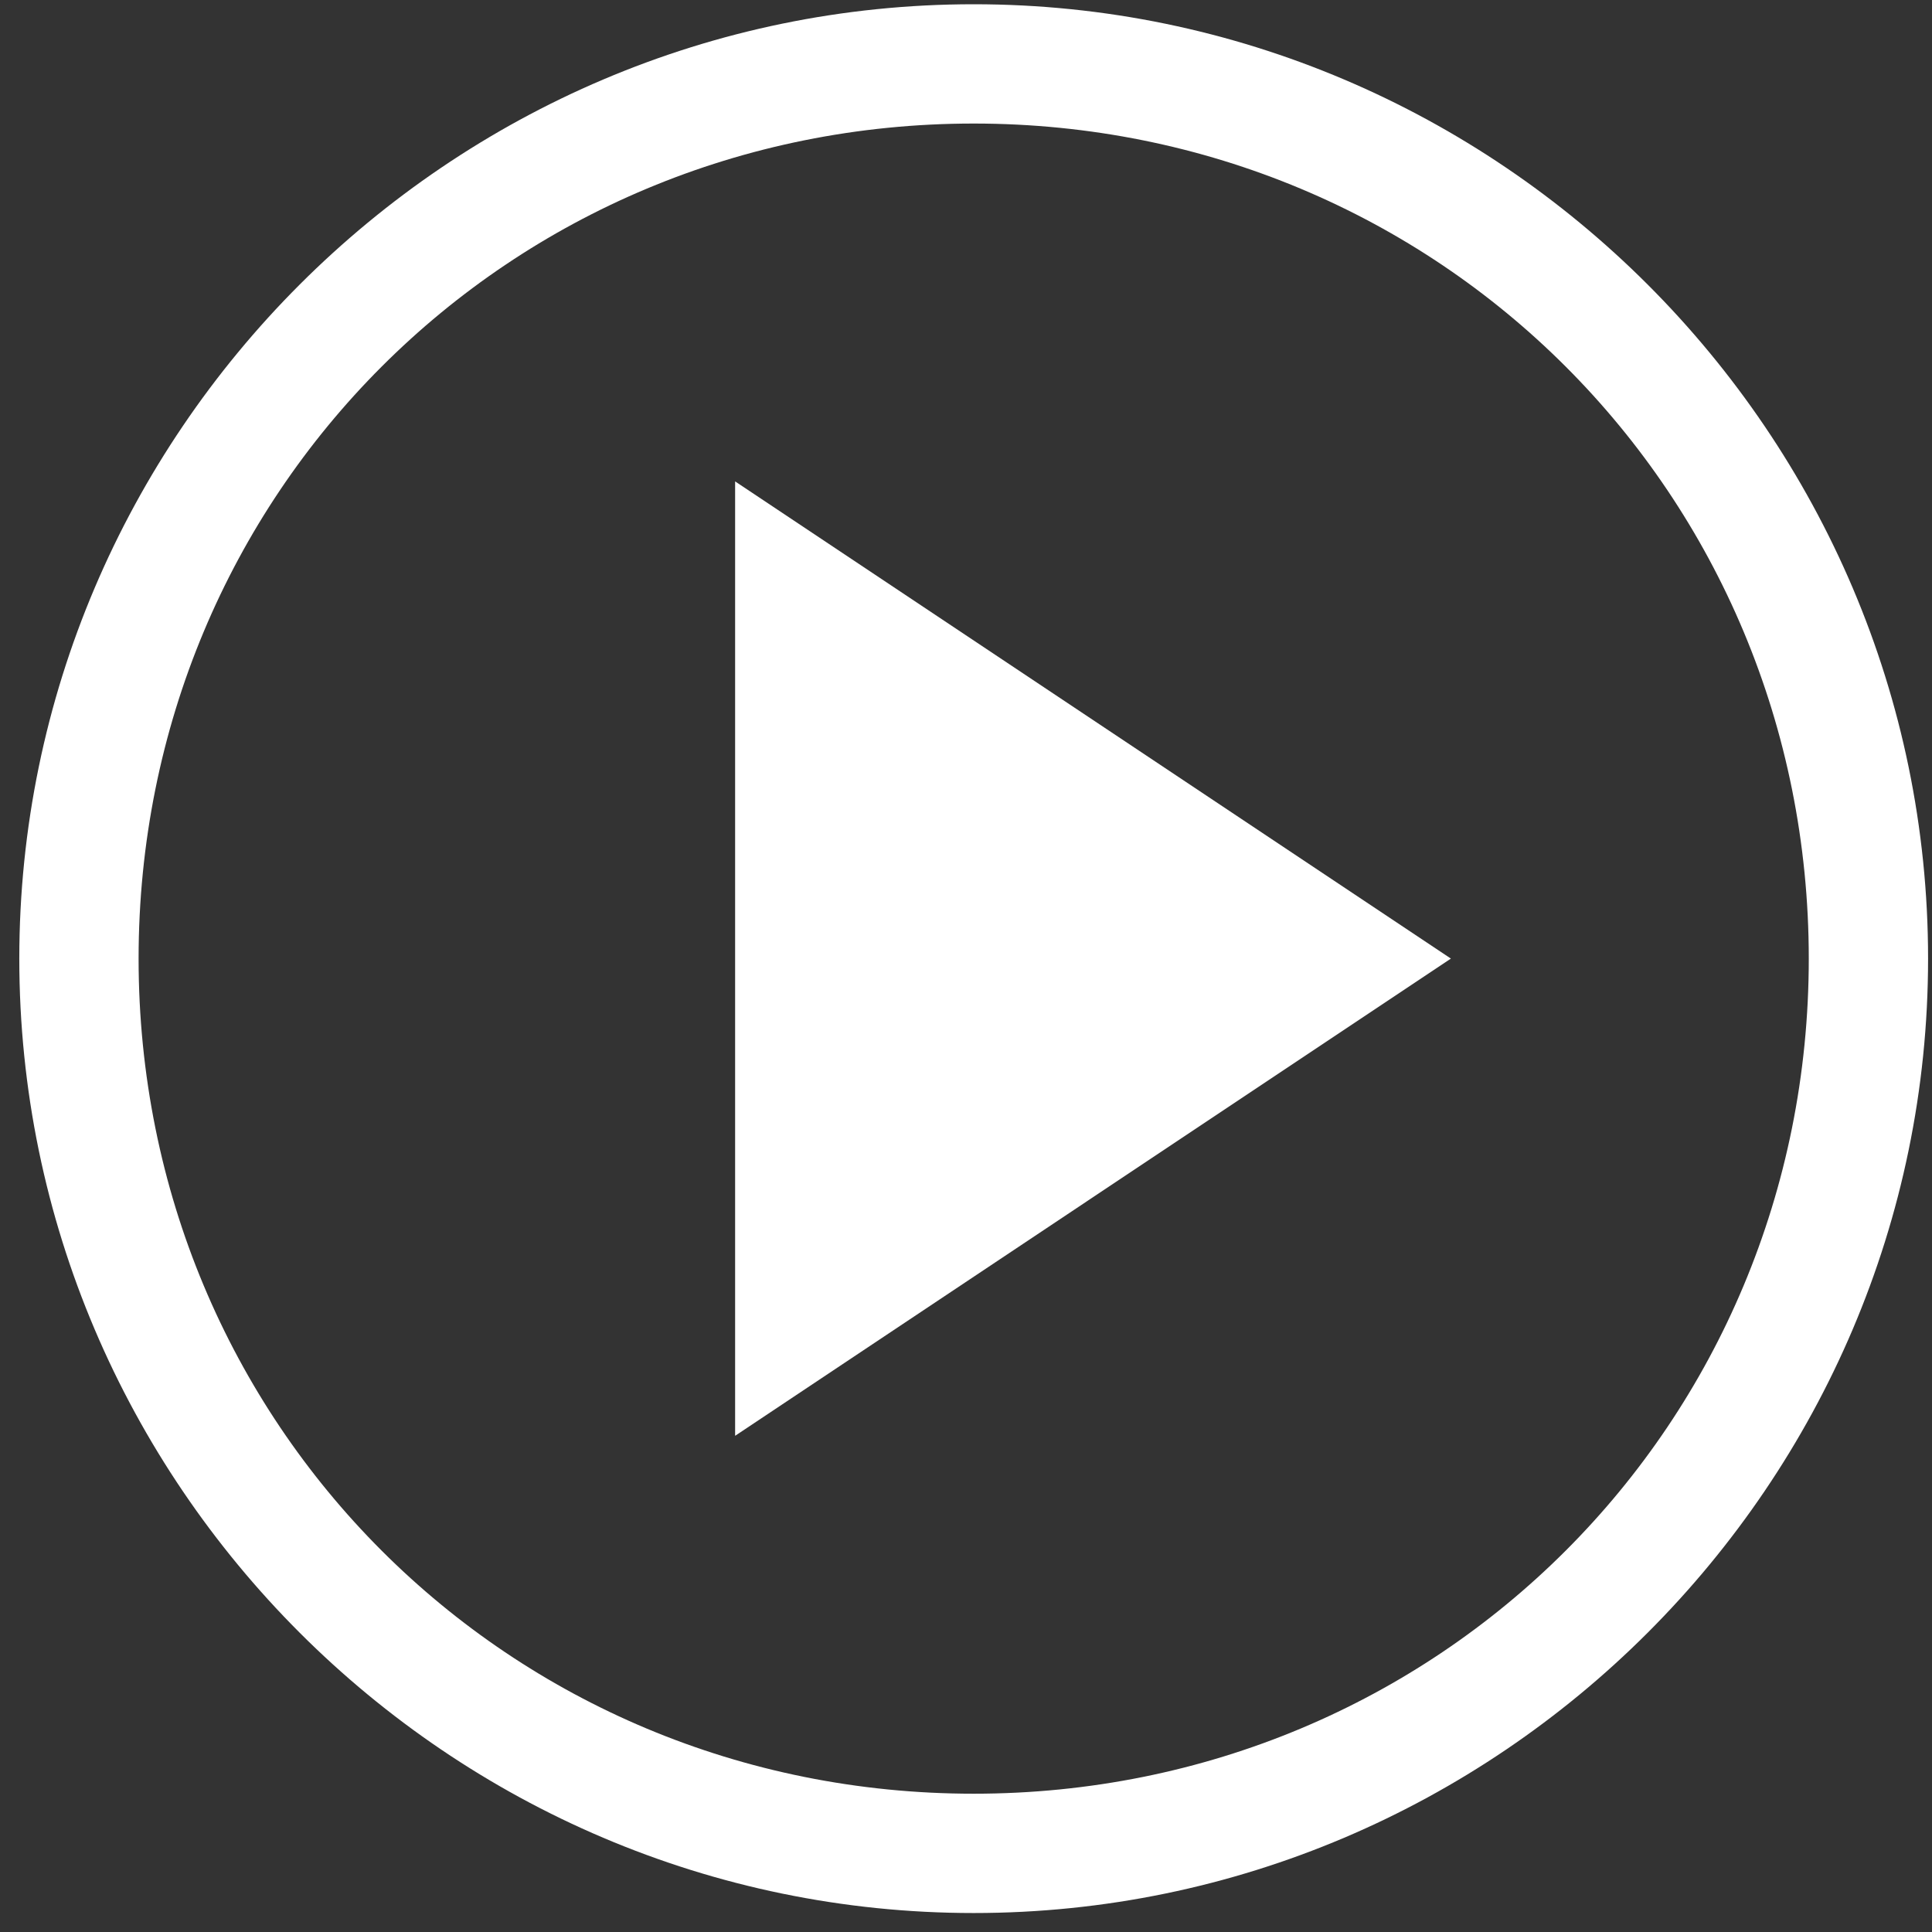 <svg width="95" height="95" viewBox="0 0 95 95" fill="none" xmlns="http://www.w3.org/2000/svg">
<rect x="0" y="0" width="95" height="95" fill="#333333" stroke="none"/>
<path d="M47.878 6.075C70.756 6.075 88.941 24.26 88.941 47.138C88.941 70.016 70.756 88.2 47.878 88.2C25 88.2 6.815 70.016 6.815 47.138C6.815 24.26 25 6.075 47.878 6.075ZM47.878 0.209C22.067 0.209 0.949 21.327 0.949 47.138C0.949 72.949 22.067 94.067 47.878 94.067C73.689 94.067 94.807 72.949 94.807 47.138C94.807 21.327 73.689 0.209 47.878 0.209Z" fill="white"/>
<path d="M36.147 23.672V70.601L71.343 47.136L36.147 23.672Z" fill="white"/>
</svg>
